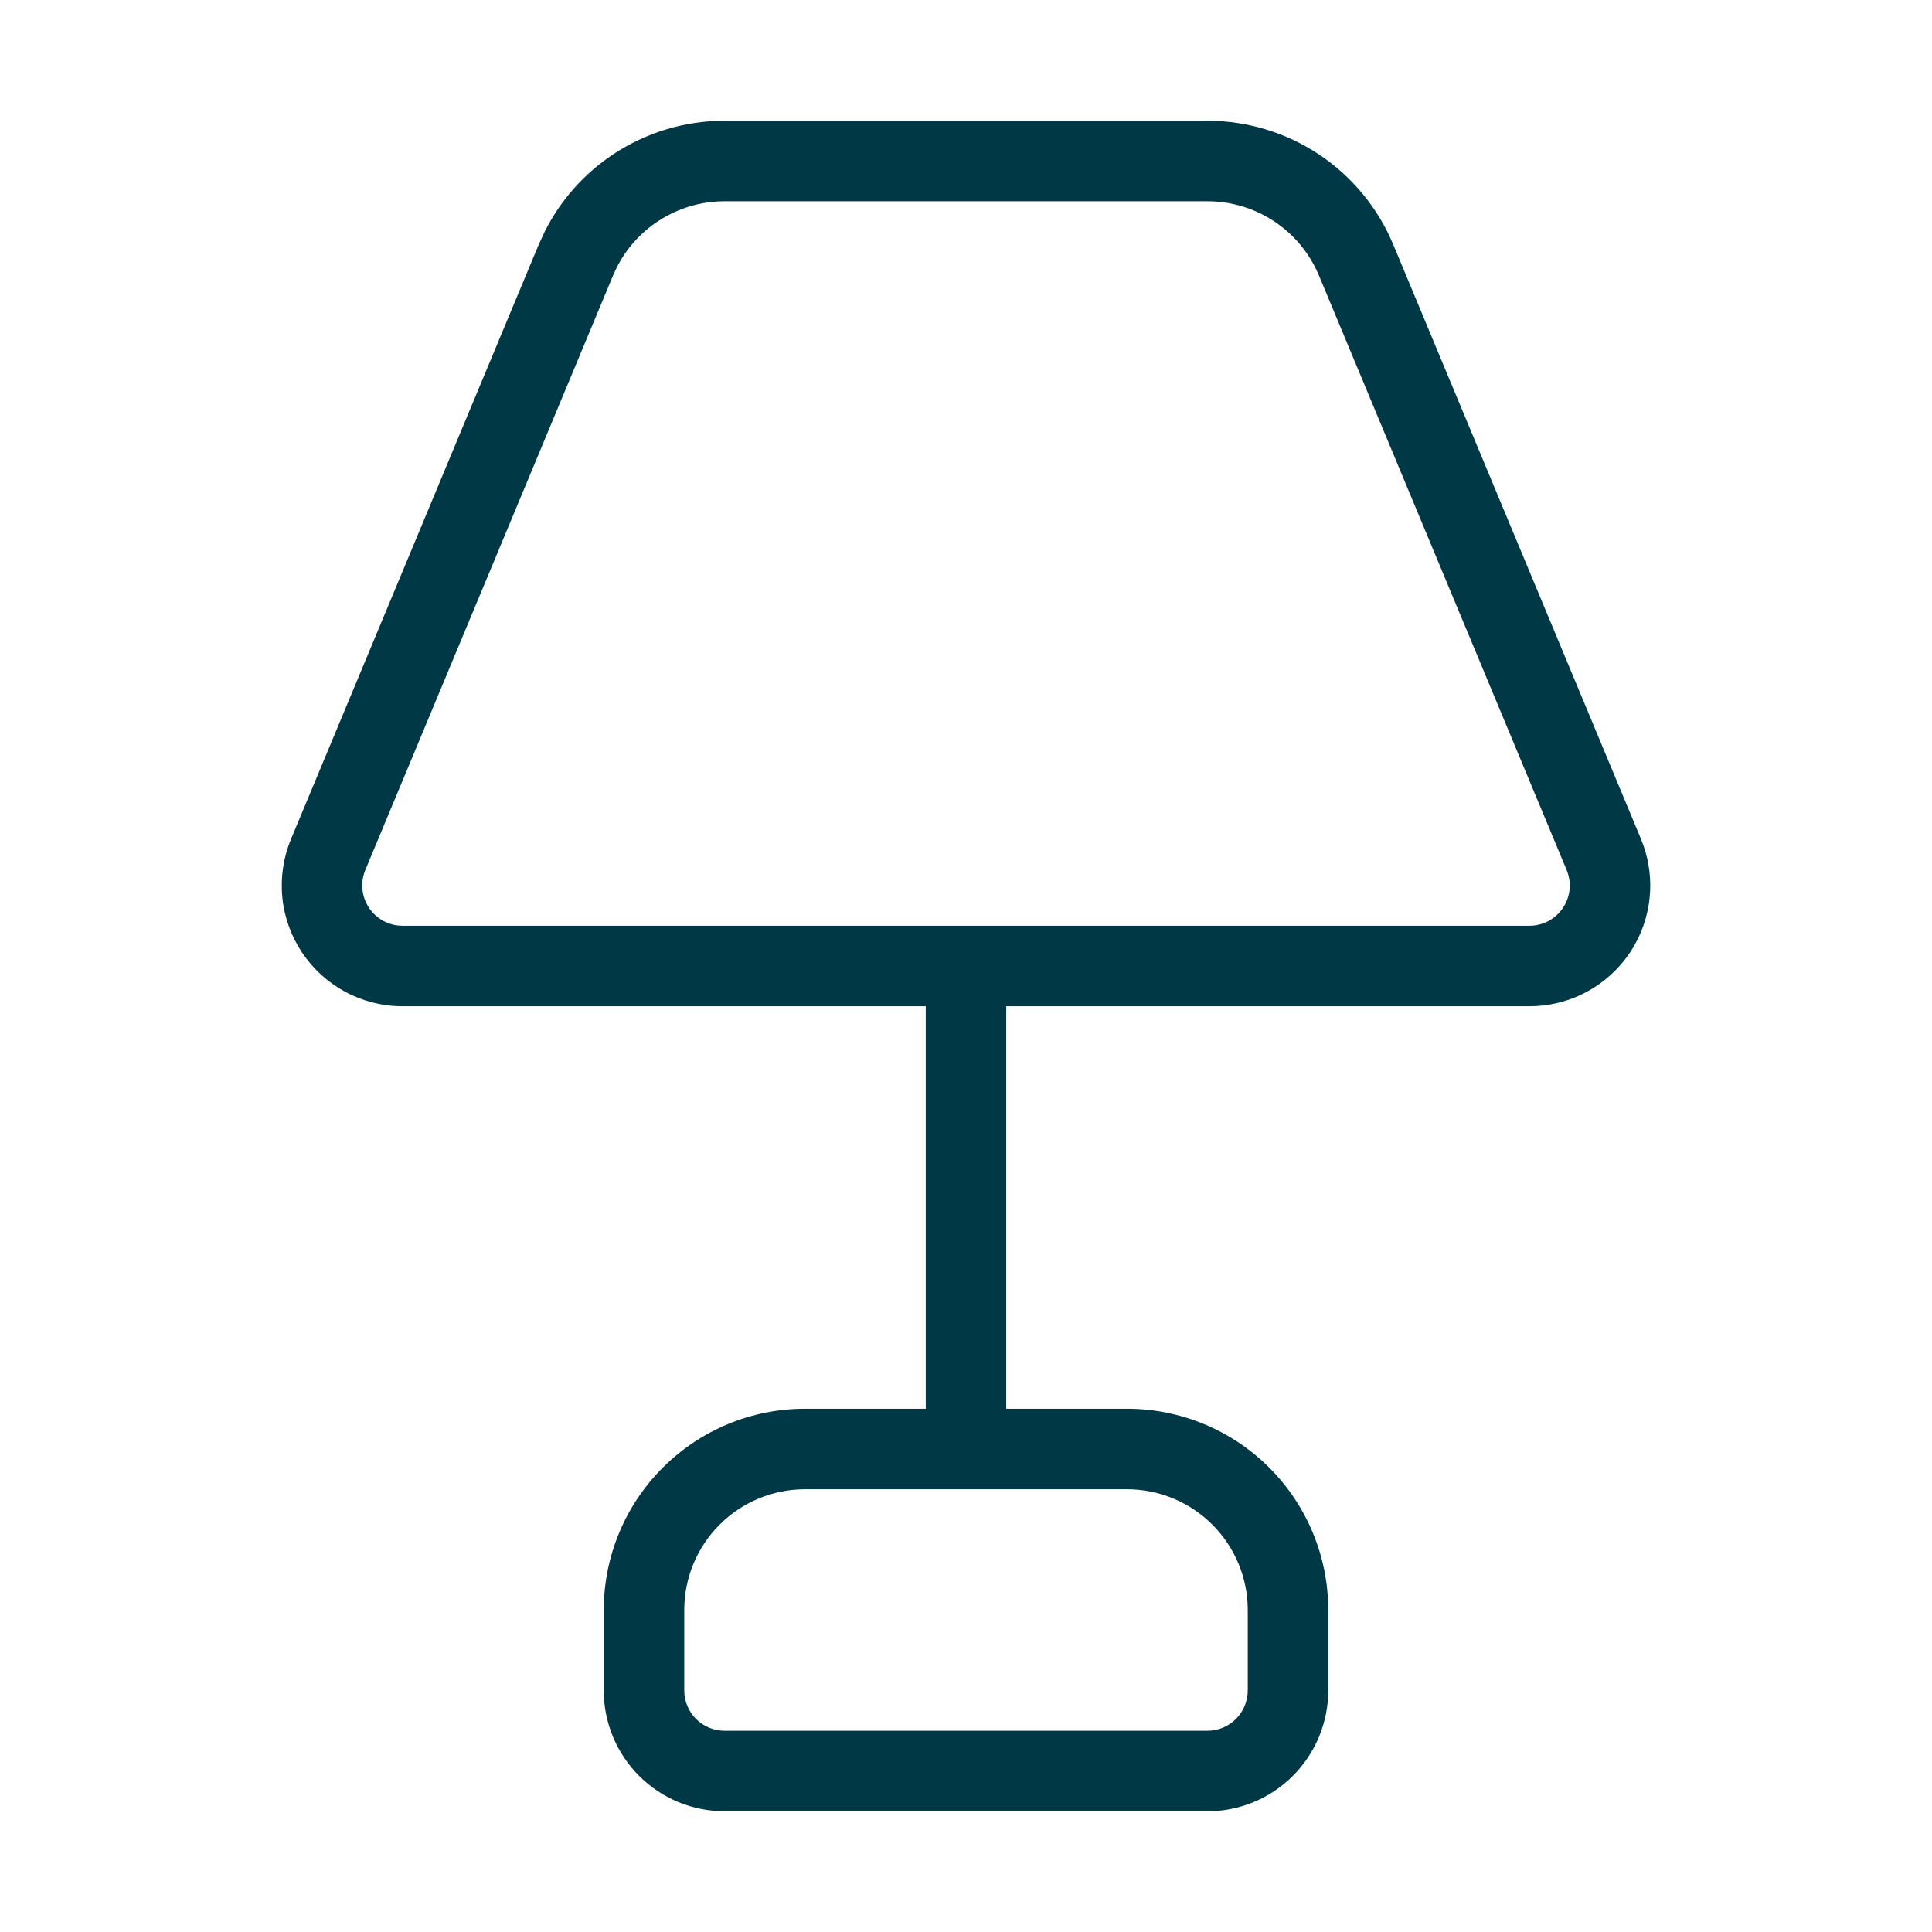 <svg width="60" height="60" viewBox="0 0 60 60" fill="none" xmlns="http://www.w3.org/2000/svg">
<path d="M38.75 50C38.75 49.005 38.354 48.052 37.651 47.349C36.948 46.645 35.994 46.25 35 46.25H25C24.005 46.25 23.052 46.645 22.348 47.349C21.645 48.052 21.25 49.005 21.25 50V52.5C21.25 52.831 21.382 53.149 21.616 53.384C21.85 53.618 22.168 53.75 22.5 53.75H37.5C37.831 53.75 38.149 53.618 38.383 53.384C38.618 53.149 38.75 52.831 38.75 52.5V50ZM22.5 6.25C21.76 6.25 21.035 6.47 20.42 6.88C19.881 7.239 19.446 7.73 19.155 8.304L19.039 8.556L11.346 27.018V27.019C11.267 27.209 11.236 27.415 11.256 27.62C11.276 27.825 11.345 28.022 11.46 28.193C11.574 28.365 11.729 28.505 11.91 28.602C12.091 28.699 12.294 28.75 12.5 28.75H47.5C47.706 28.75 47.909 28.699 48.09 28.602C48.272 28.505 48.426 28.364 48.54 28.193C48.654 28.022 48.725 27.825 48.745 27.62C48.764 27.415 48.732 27.209 48.653 27.019V27.018L40.962 8.558C40.677 7.875 40.196 7.291 39.58 6.88C38.964 6.469 38.24 6.25 37.5 6.25H22.5ZM41.25 52.5C41.25 53.495 40.854 54.448 40.151 55.151C39.448 55.855 38.494 56.25 37.5 56.25H22.5C21.505 56.25 20.552 55.855 19.848 55.151C19.145 54.448 18.75 53.495 18.75 52.5V50C18.75 48.342 19.409 46.753 20.581 45.581C21.753 44.409 23.342 43.75 25 43.75H28.75V31.25H12.5C11.882 31.25 11.274 31.097 10.73 30.806C10.186 30.514 9.722 30.093 9.38 29.58C9.037 29.066 8.826 28.475 8.767 27.86C8.708 27.246 8.801 26.626 9.039 26.056L16.731 7.594L16.925 7.175C17.41 6.217 18.136 5.397 19.034 4.799C20.061 4.115 21.266 3.75 22.5 3.75H37.5C38.733 3.75 39.94 4.115 40.967 4.8C41.993 5.484 42.794 6.458 43.269 7.596L50.962 26.056L51.043 26.272C51.22 26.781 51.285 27.322 51.233 27.86C51.173 28.475 50.964 29.066 50.621 29.58C50.279 30.094 49.814 30.514 49.27 30.806C48.793 31.061 48.268 31.21 47.73 31.243L47.5 31.25H31.25V43.75H35C36.657 43.75 38.248 44.409 39.42 45.581C40.592 46.753 41.25 48.343 41.25 50V52.5Z" fill="#003846"/>
</svg>
